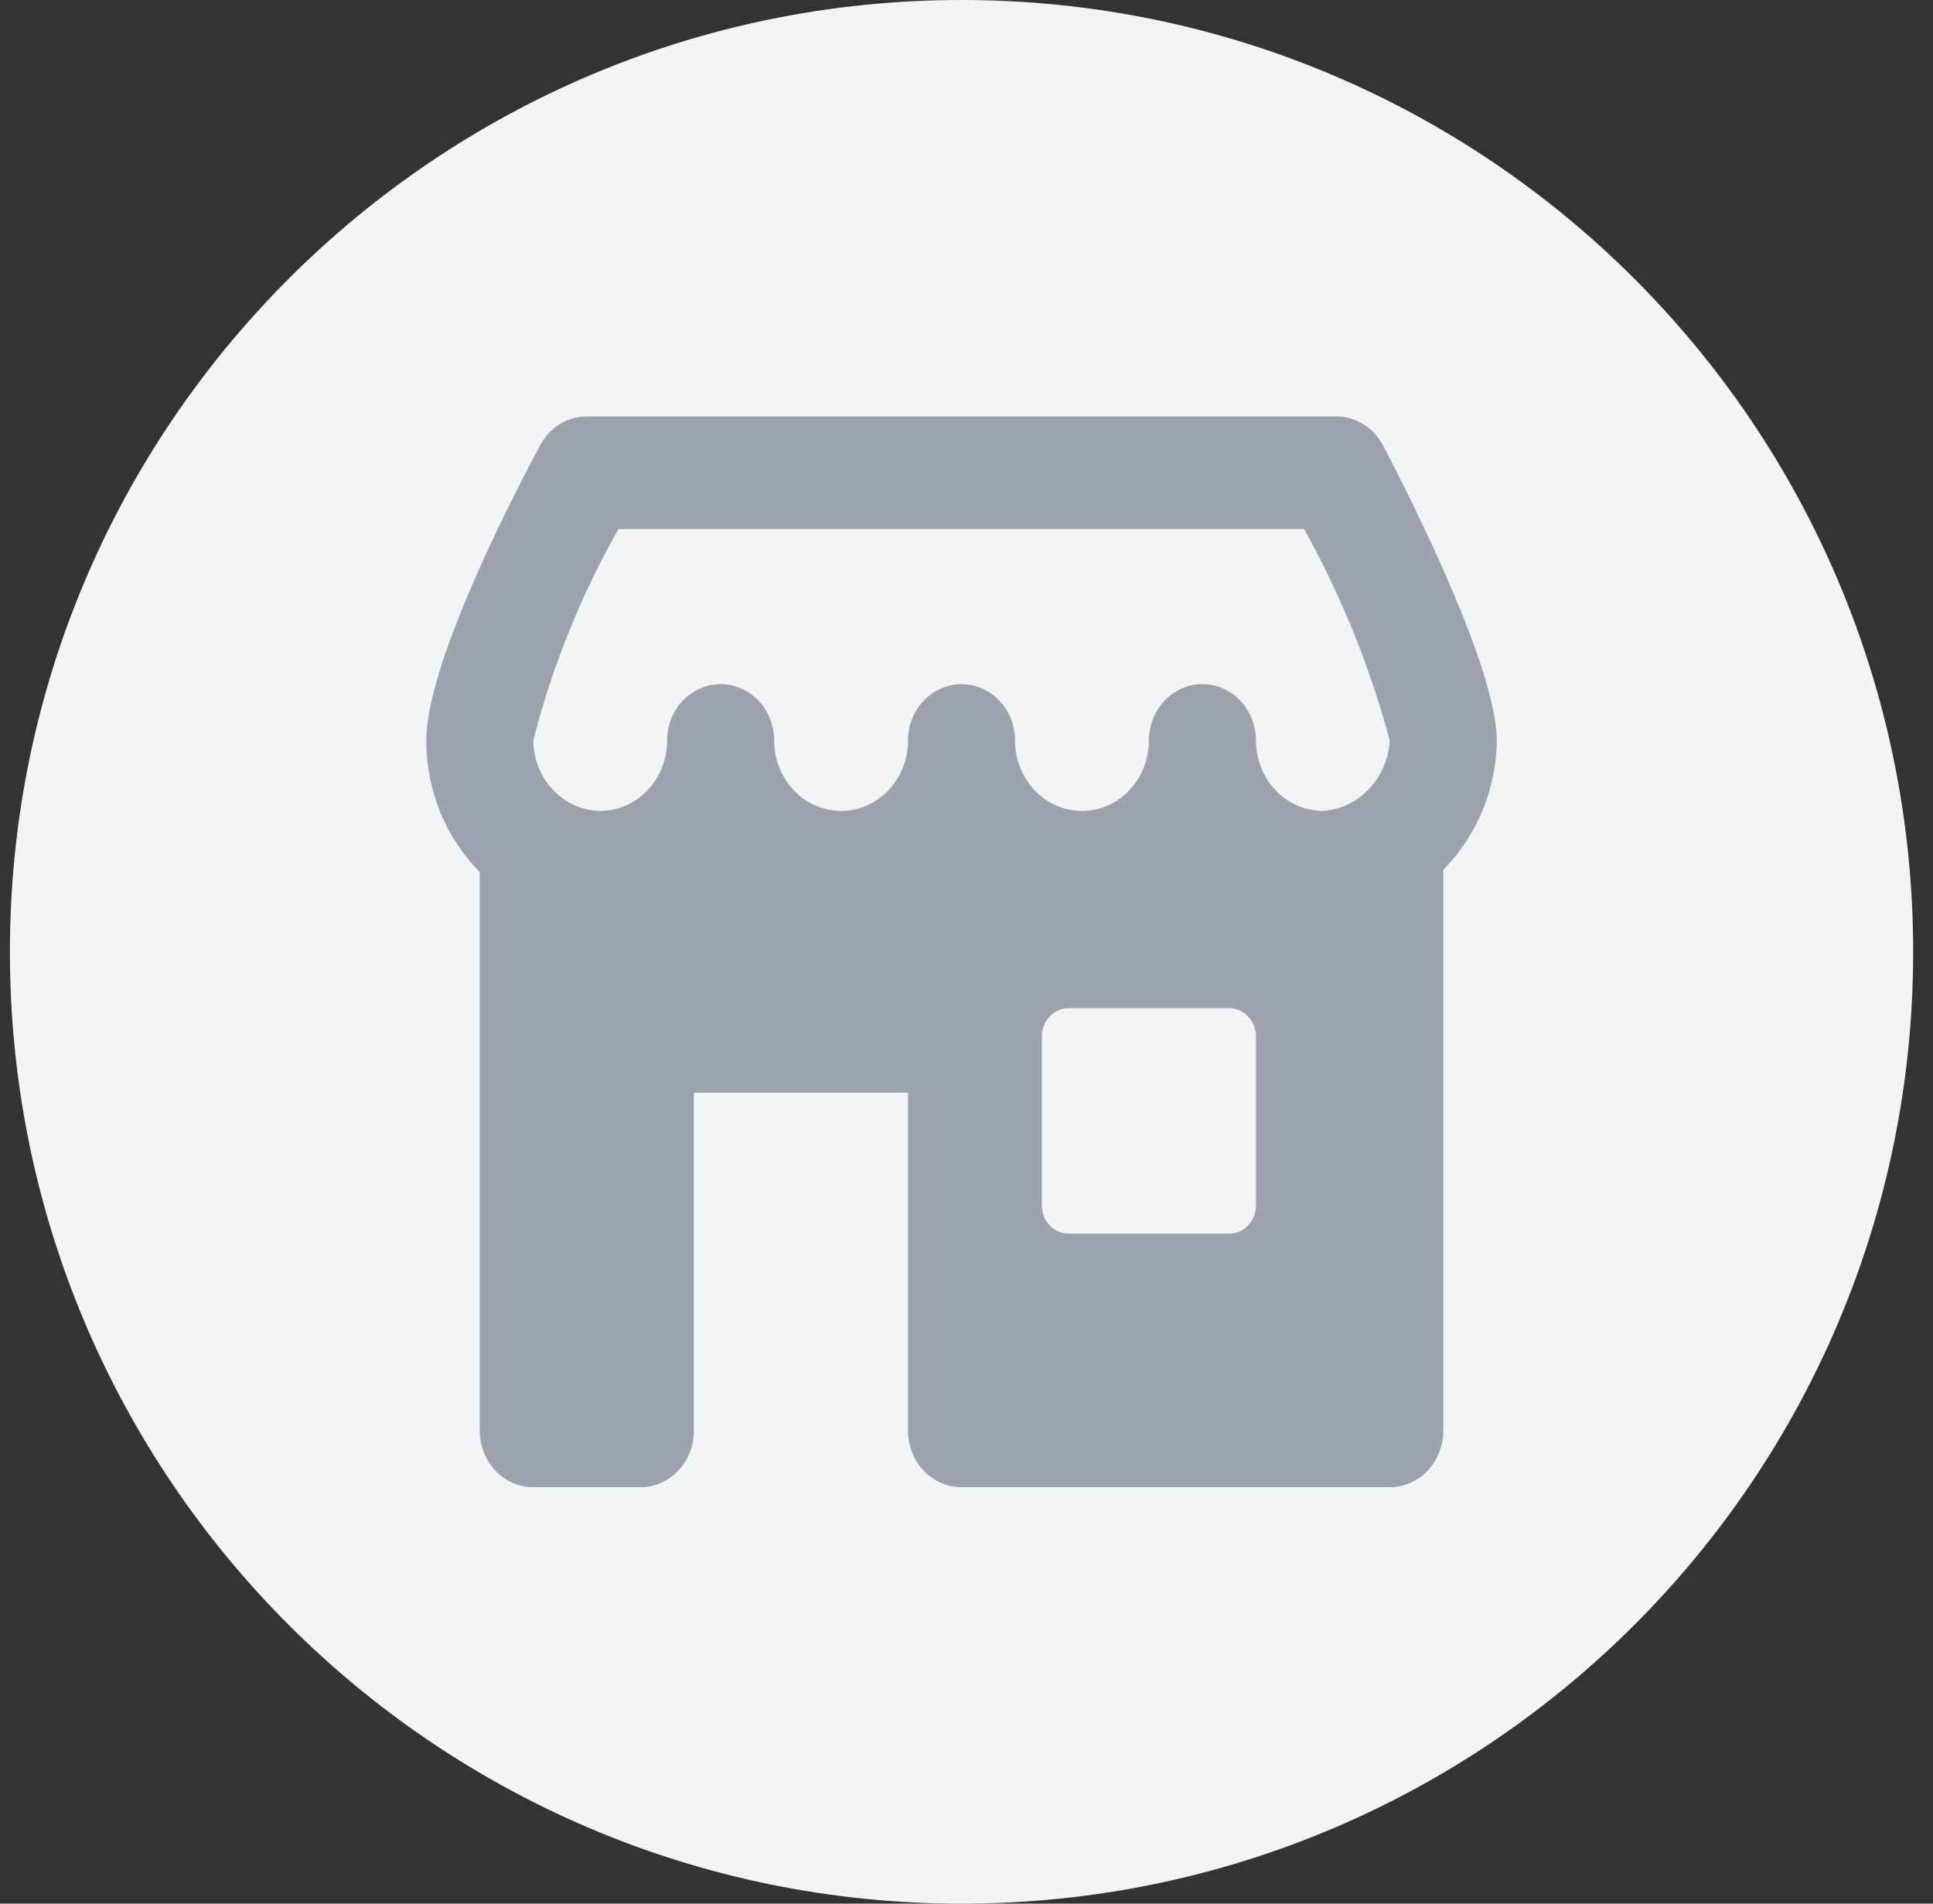 <svg width="65" height="64" viewBox="0 0 65 64" fill="none" xmlns="http://www.w3.org/2000/svg">
<rect x="0" y="0" width="65" height="64" fill="#333333" stroke="none"/>
<path d="M0.333 32C0.333 14.327 14.66 0 32.333 0C50.006 0 64.333 14.327 64.333 32C64.333 49.673 50.006 64 32.333 64C14.66 64 0.333 49.673 0.333 32Z" fill="#F3F4F6"/>
<g clip-path="url(#clip0_1_14464)">
<path d="M50.333 24.895C50.333 22.464 47.406 16.691 46.51 14.98C46.354 14.683 46.126 14.435 45.849 14.263C45.571 14.091 45.255 14 44.933 14H19.733C19.414 14 19.101 14.089 18.825 14.258C18.55 14.427 18.322 14.67 18.165 14.963C17.267 16.639 14.333 22.308 14.333 24.895C14.334 25.722 14.494 26.541 14.803 27.302C15.112 28.062 15.565 28.749 16.133 29.321V48.105C16.133 48.608 16.323 49.09 16.66 49.445C16.998 49.8 17.456 50 17.933 50H21.533C22.01 50 22.468 49.8 22.806 49.445C23.143 49.09 23.333 48.608 23.333 48.105V36.737H30.533V48.105C30.533 48.608 30.723 49.09 31.06 49.445C31.398 49.8 31.856 50 32.333 50H46.733C47.21 50 47.668 49.8 48.006 49.445C48.343 49.09 48.533 48.608 48.533 48.105V29.241C49.092 28.678 49.538 28.004 49.847 27.258C50.157 26.512 50.322 25.709 50.333 24.895V24.895ZM20.797 17.79H43.853C45.096 20.02 46.064 22.407 46.733 24.895C46.696 25.51 46.447 26.09 46.033 26.526C45.619 26.962 45.068 27.224 44.483 27.263C43.887 27.262 43.315 27.012 42.893 26.568C42.471 26.124 42.234 25.523 42.233 24.895C42.233 24.392 42.043 23.91 41.706 23.555C41.368 23.2 40.91 23 40.433 23C39.956 23 39.498 23.2 39.16 23.555C38.823 23.91 38.633 24.392 38.633 24.895C38.633 25.523 38.396 26.125 37.974 26.57C37.552 27.014 36.98 27.263 36.383 27.263C35.786 27.263 35.214 27.014 34.792 26.57C34.37 26.125 34.133 25.523 34.133 24.895C34.133 24.392 33.943 23.91 33.606 23.555C33.268 23.2 32.81 23 32.333 23C31.856 23 31.398 23.2 31.06 23.555C30.723 23.91 30.533 24.392 30.533 24.895C30.533 25.523 30.296 26.125 29.874 26.57C29.452 27.014 28.88 27.263 28.283 27.263C27.686 27.263 27.114 27.014 26.692 26.57C26.27 26.125 26.033 25.523 26.033 24.895C26.033 24.392 25.843 23.91 25.506 23.555C25.168 23.2 24.71 23 24.233 23C23.756 23 23.298 23.2 22.96 23.555C22.623 23.91 22.433 24.392 22.433 24.895C22.432 25.523 22.195 26.124 21.773 26.568C21.351 27.012 20.779 27.262 20.183 27.263C19.589 27.255 19.021 27.003 18.6 26.561C18.18 26.118 17.941 25.52 17.933 24.895C18.571 22.398 19.535 20.007 20.797 17.79V17.79ZM42.233 40.526C42.233 40.778 42.138 41.019 41.969 41.196C41.801 41.374 41.572 41.474 41.333 41.474H35.933C35.694 41.474 35.465 41.374 35.297 41.196C35.128 41.019 35.033 40.778 35.033 40.526V34.842C35.033 34.591 35.128 34.35 35.297 34.172C35.465 33.995 35.694 33.895 35.933 33.895H41.333C41.572 33.895 41.801 33.995 41.969 34.172C42.138 34.35 42.233 34.591 42.233 34.842V40.526Z" fill="#9CA3AF"/>
</g>
<defs>
<clipPath id="clip0_1_14464">
<rect width="36" height="36" fill="white" transform="translate(14.333 14)"/>
</clipPath>
</defs>
</svg>
